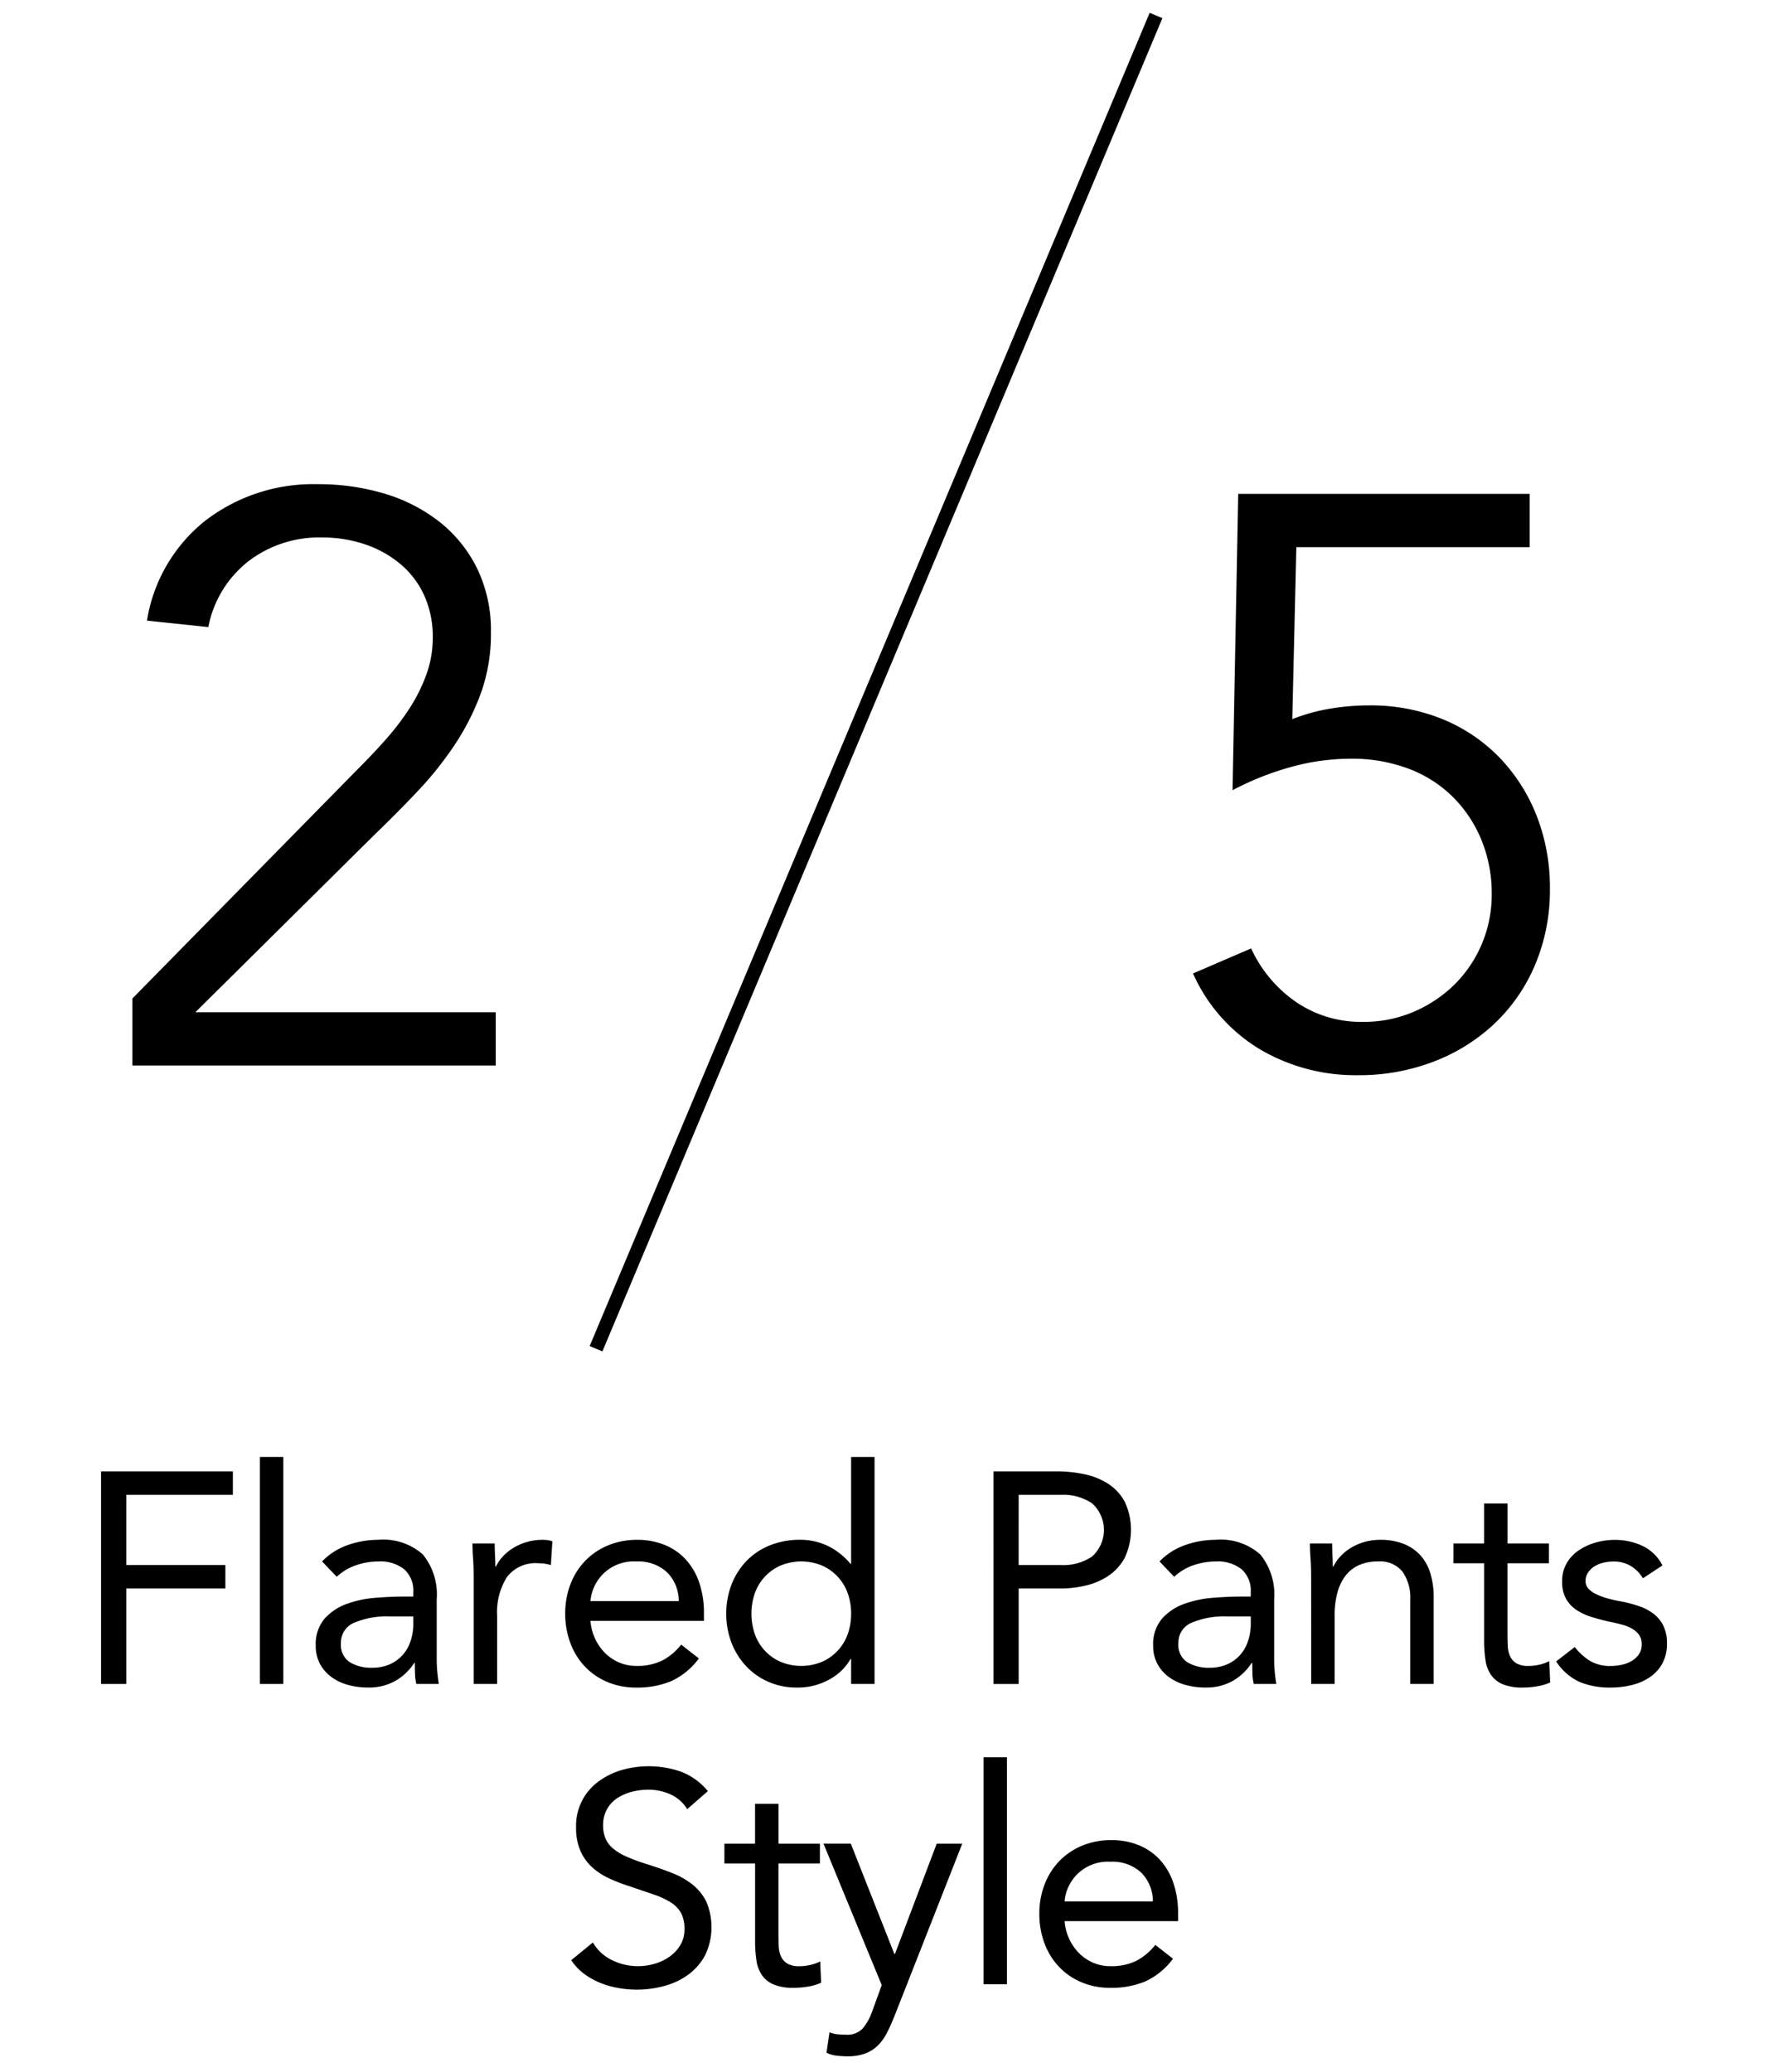 <svg id="レイヤー_1" data-name="レイヤー 1" xmlns="http://www.w3.org/2000/svg" viewBox="0 0 64 75"><defs><style>.cls-1{fill:none;stroke:#000;stroke-miterlimit:10;stroke-width:0.5px;}</style></defs><path d="M3.658,53.265h4.772v.848H4.571v2.543H8.158v.848H4.571v3.457H3.658Z"/><path d="M9.408,52.744h.848v8.217H9.408Z"/><path d="M11.658,56.526a2.39,2.39,0,0,1,.929-.593,3.264,3.264,0,0,1,1.092-.19,2.152,2.152,0,0,1,1.63.533,2.292,2.292,0,0,1,.5,1.619v2.185q0,.218.022.451t.054.429H15.071a1.748,1.748,0,0,1-.049-.386q-.006-.212-.006-.375h-.021a1.993,1.993,0,0,1-.668.641,1.928,1.928,0,0,1-1.005.25,2.671,2.671,0,0,1-.734-.098,1.833,1.833,0,0,1-.598-.288,1.424,1.424,0,0,1-.408-.473,1.353,1.353,0,0,1-.152-.652,1.417,1.417,0,0,1,.326-.989,1.979,1.979,0,0,1,.81-.533,3.999,3.999,0,0,1,1.043-.217q.56-.043,1.027-.043h.326v-.152a1.039,1.039,0,0,0-.332-.837,1.392,1.392,0,0,0-.929-.282,2.479,2.479,0,0,0-.81.136,1.942,1.942,0,0,0-.701.418ZM14.114,58.515a3.04,3.04,0,0,0-1.293.229.774.774,0,0,0-.479.75.738.738,0,0,0,.321.679,1.474,1.474,0,0,0,.799.201,1.561,1.561,0,0,0,.647-.125,1.367,1.367,0,0,0,.462-.332,1.435,1.435,0,0,0,.283-.484,1.981,1.981,0,0,0,.108-.592V58.515Z"/><path d="M17.146,57.08q0-.348-.021-.652c-.015-.203-.022-.388-.022-.554h.805q0,.207.011.413c.007.138.011.279.011.424h.022a1.455,1.455,0,0,1,.245-.359,1.747,1.747,0,0,1,.375-.31,1.999,1.999,0,0,1,.489-.217,2.023,2.023,0,0,1,.587-.082,1.391,1.391,0,0,1,.174.011.788.788,0,0,1,.174.043l-.055.859a1.58,1.58,0,0,0-.457-.065,1.288,1.288,0,0,0-1.136.505,2.386,2.386,0,0,0-.353,1.386v2.478H17.146Z"/><path d="M25.298,60.037a2.582,2.582,0,0,1-1,.821,3.177,3.177,0,0,1-1.261.233,2.633,2.633,0,0,1-1.076-.212,2.416,2.416,0,0,1-.81-.571,2.487,2.487,0,0,1-.511-.848,3.006,3.006,0,0,1-.18-1.043,2.916,2.916,0,0,1,.196-1.082,2.503,2.503,0,0,1,.543-.848,2.453,2.453,0,0,1,.826-.549,2.73,2.73,0,0,1,1.043-.195,2.594,2.594,0,0,1,.978.179,2.118,2.118,0,0,1,.767.522,2.351,2.351,0,0,1,.495.837,3.385,3.385,0,0,1,.174,1.125v.271H21.375a1.844,1.844,0,0,0,.511,1.147,1.634,1.634,0,0,0,.511.353,1.56,1.56,0,0,0,.641.13,2.03,2.03,0,0,0,.935-.195,2.131,2.131,0,0,0,.685-.576Zm-.728-2.076a1.462,1.462,0,0,0-.424-1.043,1.523,1.523,0,0,0-1.109-.391,1.567,1.567,0,0,0-1.663,1.435Z"/><path d="M30.81,60.058h-.022a1.937,1.937,0,0,1-.755.734,2.355,2.355,0,0,1-1.201.299,2.5,2.5,0,0,1-1-.201,2.43,2.43,0,0,1-.81-.56,2.625,2.625,0,0,1-.538-.848,2.997,2.997,0,0,1,0-2.131,2.582,2.582,0,0,1,.543-.848,2.428,2.428,0,0,1,.842-.56,2.87,2.87,0,0,1,1.092-.201,2.268,2.268,0,0,1,1.017.228,2.501,2.501,0,0,1,.81.642h.022V52.744h.848v8.217h-.848Zm0-1.641a2.165,2.165,0,0,0-.125-.745,1.744,1.744,0,0,0-.364-.598,1.726,1.726,0,0,0-.571-.402,1.965,1.965,0,0,0-1.489,0,1.72,1.72,0,0,0-.935,1,2.28,2.28,0,0,0,0,1.489,1.719,1.719,0,0,0,.935,1,1.965,1.965,0,0,0,1.489,0,1.719,1.719,0,0,0,.935-1A2.165,2.165,0,0,0,30.81,58.417Z"/><path d="M35.961,53.265h2.283a4.855,4.855,0,0,1,1.016.104,2.52,2.52,0,0,1,.859.348,1.785,1.785,0,0,1,.598.652,2.386,2.386,0,0,1-.016,2.049,1.871,1.871,0,0,1-.614.652,2.526,2.526,0,0,1-.821.337,3.972,3.972,0,0,1-.848.098H36.875v3.457h-.913Zm.913,3.392H38.418a1.861,1.861,0,0,0,1.114-.31,1.293,1.293,0,0,0,0-1.924,1.861,1.861,0,0,0-1.114-.31H36.875Z"/><path d="M41.973,56.526a2.39,2.39,0,0,1,.929-.593,3.264,3.264,0,0,1,1.092-.19,2.152,2.152,0,0,1,1.63.533,2.292,2.292,0,0,1,.5,1.619v2.185q0,.218.022.451t.054.429h-.815a1.749,1.749,0,0,1-.049-.386q-.006-.212-.006-.375h-.021a1.993,1.993,0,0,1-.668.641,1.928,1.928,0,0,1-1.005.25,2.671,2.671,0,0,1-.734-.098,1.833,1.833,0,0,1-.598-.288,1.424,1.424,0,0,1-.408-.473,1.353,1.353,0,0,1-.152-.652,1.417,1.417,0,0,1,.326-.989,1.979,1.979,0,0,1,.81-.533,3.999,3.999,0,0,1,1.043-.217q.56-.043,1.027-.043h.326v-.152a1.039,1.039,0,0,0-.332-.837,1.392,1.392,0,0,0-.929-.282,2.479,2.479,0,0,0-.81.136,1.942,1.942,0,0,0-.701.418ZM44.429,58.515a3.04,3.04,0,0,0-1.293.229.774.774,0,0,0-.479.75.738.738,0,0,0,.321.679,1.474,1.474,0,0,0,.799.201,1.561,1.561,0,0,0,.647-.125,1.367,1.367,0,0,0,.462-.332,1.435,1.435,0,0,0,.283-.484,1.981,1.981,0,0,0,.108-.592V58.515Z"/><path d="M47.461,57.08q0-.348-.021-.652c-.015-.203-.022-.388-.022-.554h.805q0,.207.011.413c.007.138.011.279.011.424h.022a1.455,1.455,0,0,1,.245-.359,1.747,1.747,0,0,1,.375-.31,1.999,1.999,0,0,1,.489-.217,2.023,2.023,0,0,1,.587-.082,2.24,2.24,0,0,1,.864.152,1.628,1.628,0,0,1,.604.424,1.722,1.722,0,0,1,.353.657,2.958,2.958,0,0,1,.114.843v3.141h-.848v-3.054a1.63,1.63,0,0,0-.282-1.011,1.038,1.038,0,0,0-.88-.369,1.652,1.652,0,0,0-.712.141,1.256,1.256,0,0,0-.489.402,1.799,1.799,0,0,0-.283.619,3.187,3.187,0,0,0-.092.794v2.478h-.848Z"/><path d="M56.07,56.591h-1.5v2.543q0,.25.011.462a.955.955,0,0,0,.087.37.585.585,0,0,0,.229.25.844.844,0,0,0,.435.092,1.737,1.737,0,0,0,.381-.043,1.578,1.578,0,0,0,.369-.13l.033.772a1.94,1.94,0,0,1-.483.141,3.166,3.166,0,0,1-.506.043,1.839,1.839,0,0,1-.728-.12.985.985,0,0,1-.424-.337,1.255,1.255,0,0,1-.201-.538,4.728,4.728,0,0,1-.049-.712V56.591H52.614v-.717h1.109v-1.446h.848v1.446h1.5Z"/><path d="M57.005,59.624a2.134,2.134,0,0,0,.549.5,1.416,1.416,0,0,0,.755.185,1.858,1.858,0,0,0,.397-.043,1.199,1.199,0,0,0,.364-.141.815.815,0,0,0,.261-.245.623.623,0,0,0,.098-.353.573.573,0,0,0-.092-.337.805.805,0,0,0-.245-.223,1.377,1.377,0,0,0-.348-.146q-.196-.054-.402-.098-.359-.075-.685-.174a2.221,2.221,0,0,1-.571-.255,1.203,1.203,0,0,1-.392-.408,1.255,1.255,0,0,1-.146-.641,1.28,1.28,0,0,1,.163-.652,1.406,1.406,0,0,1,.435-.467,2.142,2.142,0,0,1,.609-.283,2.493,2.493,0,0,1,.696-.098,2.33,2.33,0,0,1,1.005.217,1.567,1.567,0,0,1,.723.707l-.707.467a1.312,1.312,0,0,0-.429-.44,1.186,1.186,0,0,0-.647-.168,1.479,1.479,0,0,0-.353.043,1.095,1.095,0,0,0-.321.13.759.759,0,0,0-.233.223.536.536,0,0,0-.093.31.398.398,0,0,0,.104.277.913.913,0,0,0,.283.201,2.43,2.43,0,0,0,.413.152,4.886,4.886,0,0,0,.483.108,4.891,4.891,0,0,1,.642.168,1.869,1.869,0,0,1,.532.277,1.231,1.231,0,0,1,.359.435,1.427,1.427,0,0,1,.13.642,1.471,1.471,0,0,1-.174.739,1.441,1.441,0,0,1-.462.494,2.032,2.032,0,0,1-.652.277,3.186,3.186,0,0,1-.745.087,2.861,2.861,0,0,1-1.125-.201,2.037,2.037,0,0,1-.853-.745Z"/><path d="M24.875,65.494a1.348,1.348,0,0,0-.609-.538,1.94,1.94,0,0,0-.793-.168,2.365,2.365,0,0,0-.598.076,1.784,1.784,0,0,0-.527.228,1.146,1.146,0,0,0-.375.402,1.172,1.172,0,0,0-.141.587,1.215,1.215,0,0,0,.082.462.968.968,0,0,0,.266.364,1.981,1.981,0,0,0,.5.304,6.901,6.901,0,0,0,.771.283q.446.141.864.304a2.93,2.93,0,0,1,.739.413,1.835,1.835,0,0,1,.511.625,2.356,2.356,0,0,1-.038,1.94,2.095,2.095,0,0,1-.603.701,2.615,2.615,0,0,1-.864.413,3.75,3.75,0,0,1-1.011.136,3.828,3.828,0,0,1-.674-.06,3.227,3.227,0,0,1-.647-.185,2.624,2.624,0,0,1-.582-.326,1.956,1.956,0,0,1-.467-.495l.783-.641a1.608,1.608,0,0,0,.695.641,2.129,2.129,0,0,0,.946.217,2.106,2.106,0,0,0,.592-.087,1.788,1.788,0,0,0,.538-.255,1.387,1.387,0,0,0,.392-.418,1.089,1.089,0,0,0,.152-.576,1.226,1.226,0,0,0-.12-.582,1.069,1.069,0,0,0-.369-.386,2.847,2.847,0,0,0-.631-.293q-.38-.13-.891-.304a5.638,5.638,0,0,1-.761-.299,2.339,2.339,0,0,1-.604-.413A1.762,1.762,0,0,1,21,66.977a2.072,2.072,0,0,1-.147-.821,1.981,1.981,0,0,1,.804-1.658,2.674,2.674,0,0,1,.837-.418,3.552,3.552,0,0,1,2.168.06,2.338,2.338,0,0,1,.962.701Z"/><path d="M29.679,67.461h-1.5V70.004q0,.25.011.462a.955.955,0,0,0,.087.37.585.585,0,0,0,.229.25.844.844,0,0,0,.435.092,1.737,1.737,0,0,0,.381-.043,1.578,1.578,0,0,0,.369-.13l.033.772a1.94,1.94,0,0,1-.483.141,3.166,3.166,0,0,1-.506.043,1.839,1.839,0,0,1-.728-.12.985.985,0,0,1-.424-.337,1.255,1.255,0,0,1-.201-.538,4.728,4.728,0,0,1-.049-.712V67.461H26.223v-.717h1.109v-1.446h.848v1.446h1.5Z"/><path d="M32.375,72.994q-.13.326-.266.592a1.803,1.803,0,0,1-.326.457,1.3,1.3,0,0,1-.457.293,1.794,1.794,0,0,1-.647.104,3.558,3.558,0,0,1-.386-.022,1.092,1.092,0,0,1-.375-.109l.109-.739a.997.997,0,0,0,.271.07,2.795,2.795,0,0,0,.326.017.759.759,0,0,0,.609-.229,1.999,1.999,0,0,0,.337-.608l.348-.957-2.108-5.12h.989L32.375,70.733h.022l1.511-3.989h.924Z"/><path d="M35.603,63.613h.848v8.217H35.603Z"/><path d="M42.461,70.907a2.582,2.582,0,0,1-1,.821,3.177,3.177,0,0,1-1.261.233,2.633,2.633,0,0,1-1.076-.212,2.416,2.416,0,0,1-.81-.571,2.488,2.488,0,0,1-.511-.848,3.006,3.006,0,0,1-.18-1.043,2.916,2.916,0,0,1,.196-1.082,2.503,2.503,0,0,1,.543-.848,2.453,2.453,0,0,1,.826-.549,2.73,2.73,0,0,1,1.043-.195,2.594,2.594,0,0,1,.978.179,2.119,2.119,0,0,1,.767.522,2.351,2.351,0,0,1,.495.837,3.385,3.385,0,0,1,.174,1.125v.271H38.538a1.843,1.843,0,0,0,.511,1.147,1.634,1.634,0,0,0,.511.353,1.56,1.56,0,0,0,.641.13,2.03,2.03,0,0,0,.935-.195,2.13,2.13,0,0,0,.685-.576Zm-.728-2.076a1.462,1.462,0,0,0-.424-1.043,1.523,1.523,0,0,0-1.109-.391,1.567,1.567,0,0,0-1.663,1.435Z"/><path d="M17.945,38.572H4.793V36.146l8.242-8.388q.467-.467.935-.994a9.324,9.324,0,0,0,.848-1.111,6.06,6.06,0,0,0,.614-1.228,3.905,3.905,0,0,0,.234-1.344,3.623,3.623,0,0,0-.307-1.52,3.228,3.228,0,0,0-.862-1.14,3.966,3.966,0,0,0-1.286-.716,4.797,4.797,0,0,0-1.549-.248,4.206,4.206,0,0,0-2.689.876,3.975,3.975,0,0,0-1.432,2.368l-2.221-.234a5.789,5.789,0,0,1,2.119-3.624,6.414,6.414,0,0,1,4.077-1.315,8.299,8.299,0,0,1,2.382.336,5.998,5.998,0,0,1,1.987,1.008,4.928,4.928,0,0,1,1.374,1.681,5.14,5.14,0,0,1,.512,2.353,6.317,6.317,0,0,1-.365,2.192,8.918,8.918,0,0,1-.95,1.871,12.662,12.662,0,0,1-1.33,1.666q-.746.789-1.535,1.549l-6.518,6.459H17.945Z"/><path d="M55.373,19.808H46.926l-.146,6.225a6.858,6.858,0,0,1,1.374-.38,8.551,8.551,0,0,1,1.403-.117,6.886,6.886,0,0,1,2.66.497,6.062,6.062,0,0,1,2.061,1.389,6.391,6.391,0,0,1,1.345,2.104,7.104,7.104,0,0,1,.482,2.645,6.941,6.941,0,0,1-.526,2.733,6.308,6.308,0,0,1-1.461,2.134,6.689,6.689,0,0,1-2.207,1.388,7.528,7.528,0,0,1-2.762.497,6.81,6.81,0,0,1-3.537-.935,6.089,6.089,0,0,1-2.426-2.748l2.104-.906a4.773,4.773,0,0,0,1.631,1.943,4.177,4.177,0,0,0,2.417.716,4.575,4.575,0,0,0,1.835-.365,4.799,4.799,0,0,0,1.471-.979A4.58,4.58,0,0,0,53.999,32.375a5.095,5.095,0,0,0-.38-1.987,4.712,4.712,0,0,0-1.052-1.563,4.546,4.546,0,0,0-1.607-1.008,5.782,5.782,0,0,0-2.046-.351,8.146,8.146,0,0,0-2.207.307,10.484,10.484,0,0,0-2.09.833l.205-10.727H55.373Z"/><line class="cls-1" x1="41.847" y1="0.561" x2="21.576" y2="48.825"/></svg>